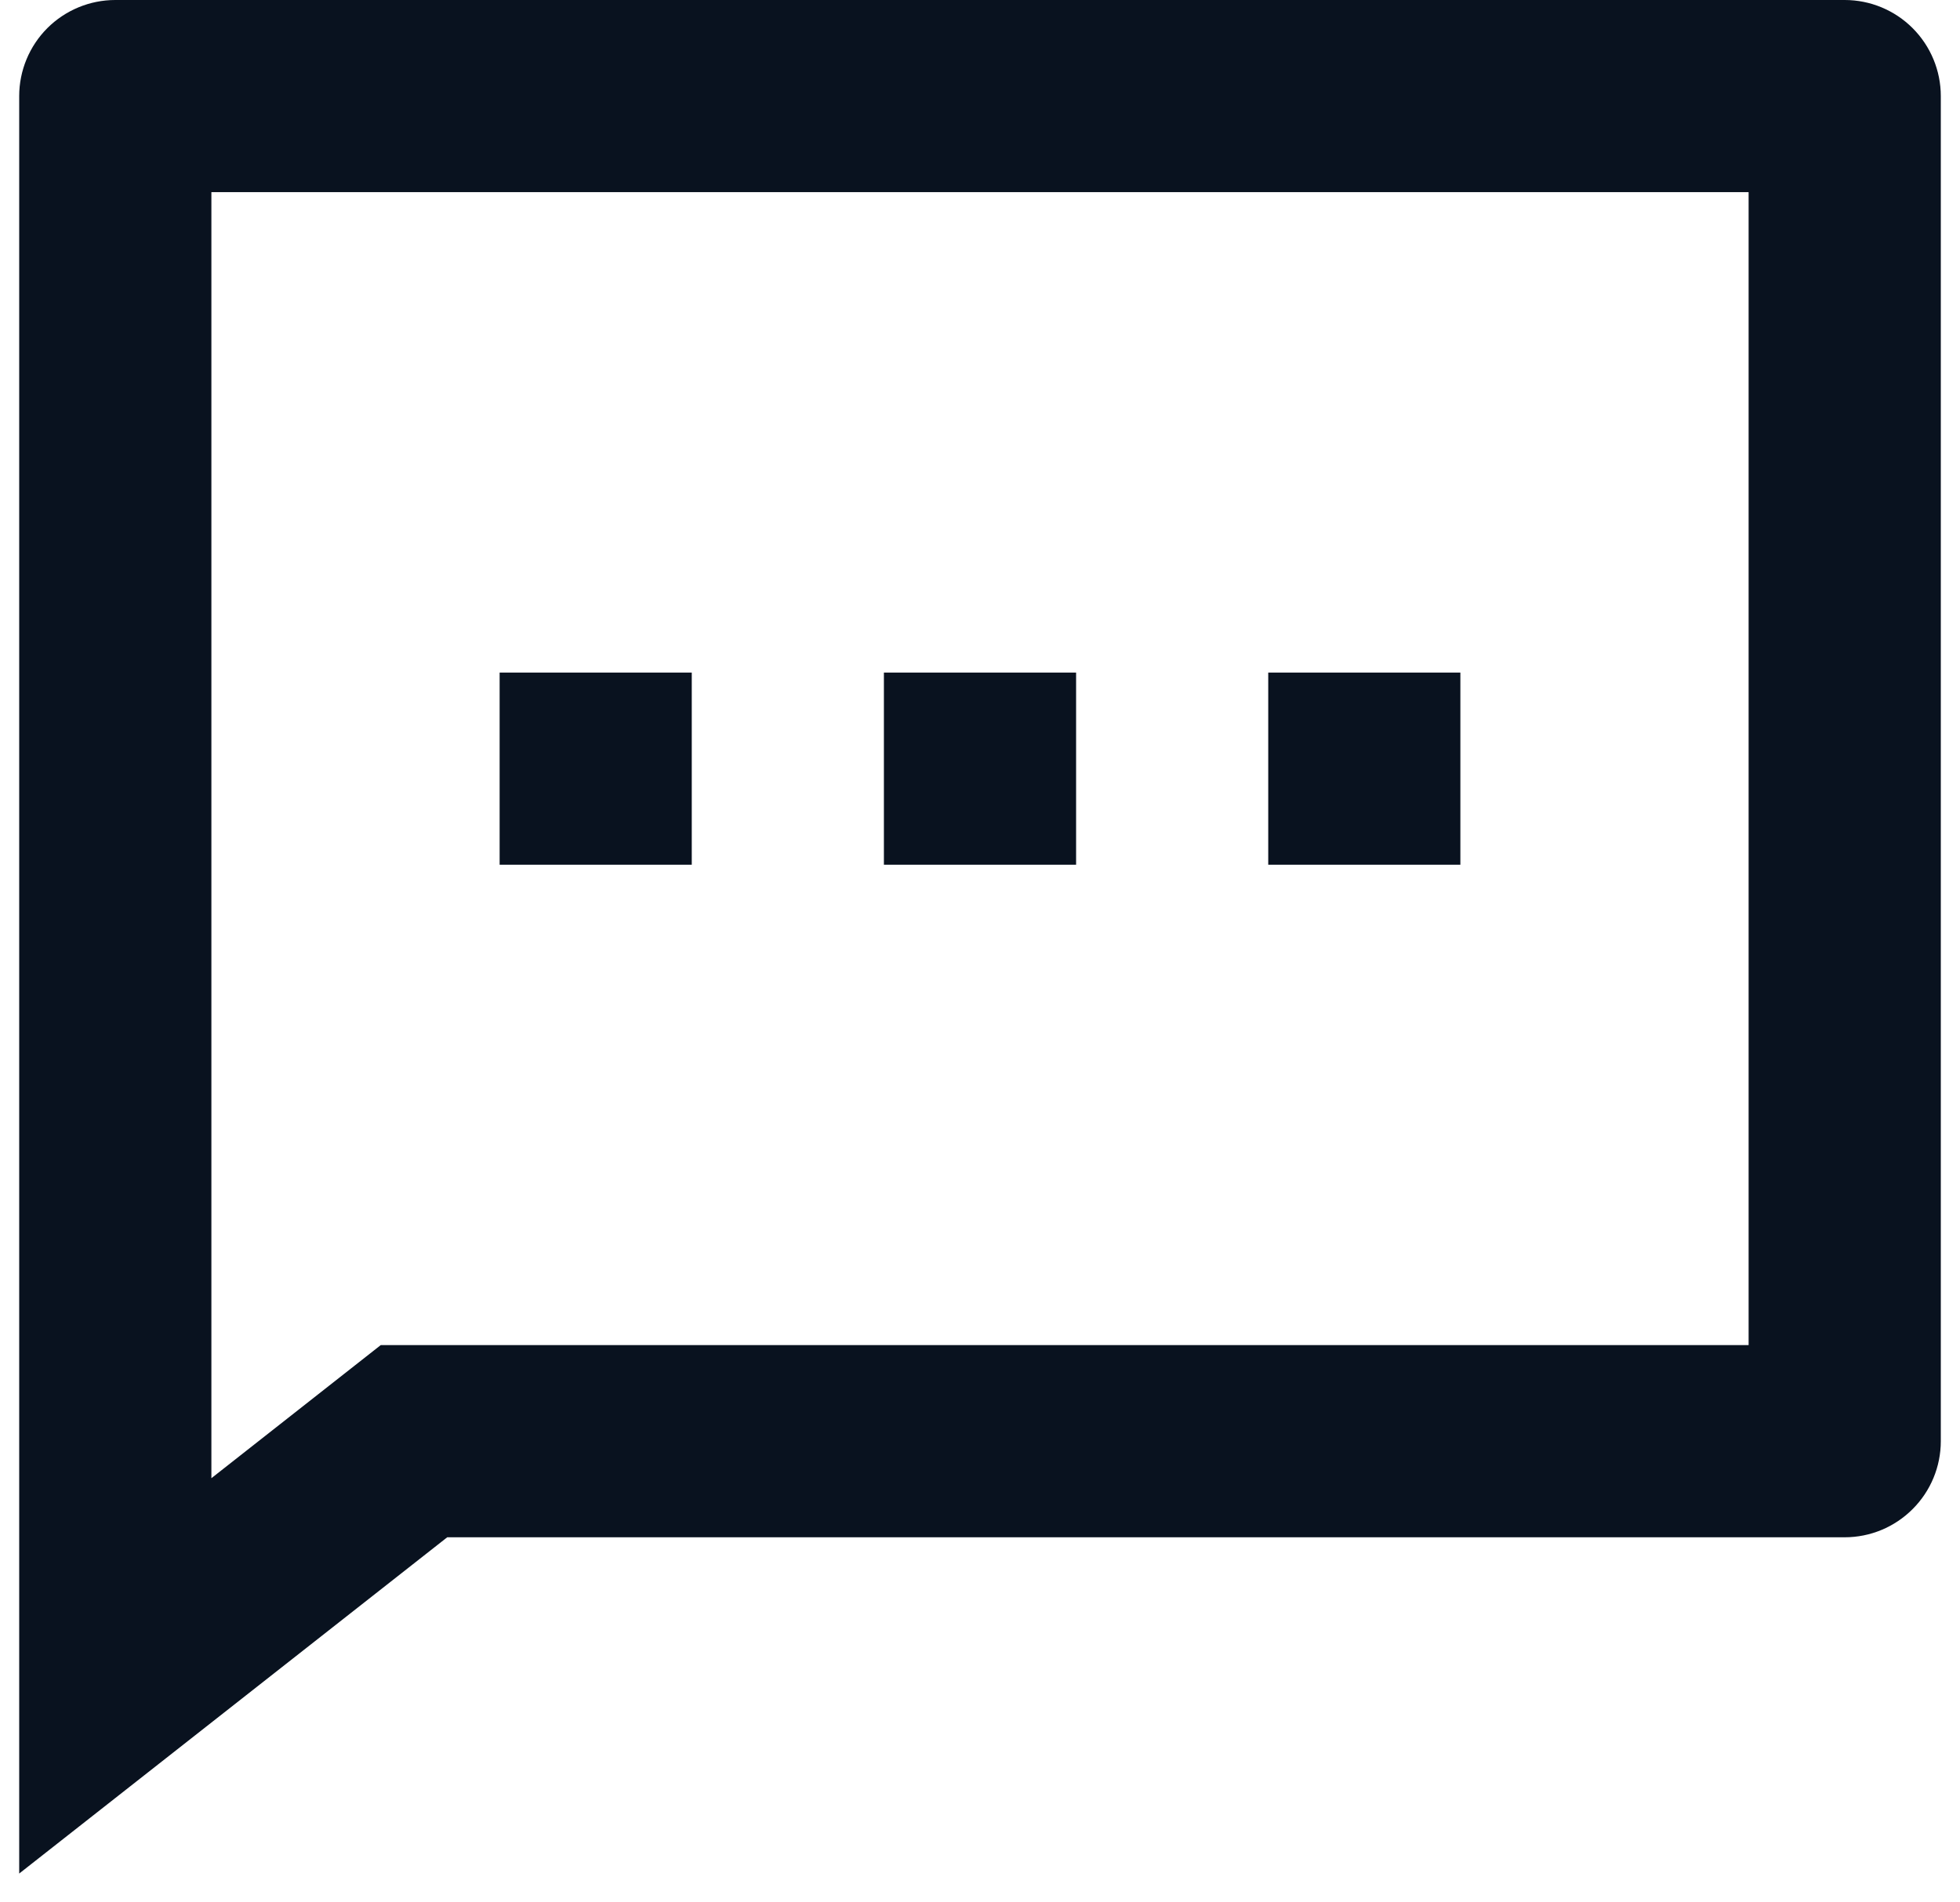 <svg width="34" height="33" viewBox="0 0 34 33" fill="none" xmlns="http://www.w3.org/2000/svg">
<path d="M7.758 26.667L0.333 32.5V1.667C0.333 1.225 0.509 0.801 0.821 0.488C1.134 0.176 1.558 0 2 0H32C32.442 0 32.866 0.176 33.178 0.488C33.491 0.801 33.667 1.225 33.667 1.667V25C33.667 25.442 33.491 25.866 33.178 26.178C32.866 26.491 32.442 26.667 32 26.667H7.758ZM6.605 23.333H30.333V3.333H3.667V25.642L6.605 23.333ZM15.333 11.667H18.667V15H15.333V11.667ZM8.667 11.667H12V15H8.667V11.667ZM22 11.667H25.333V15H22V11.667Z" fill="#09121F"/>
</svg>
